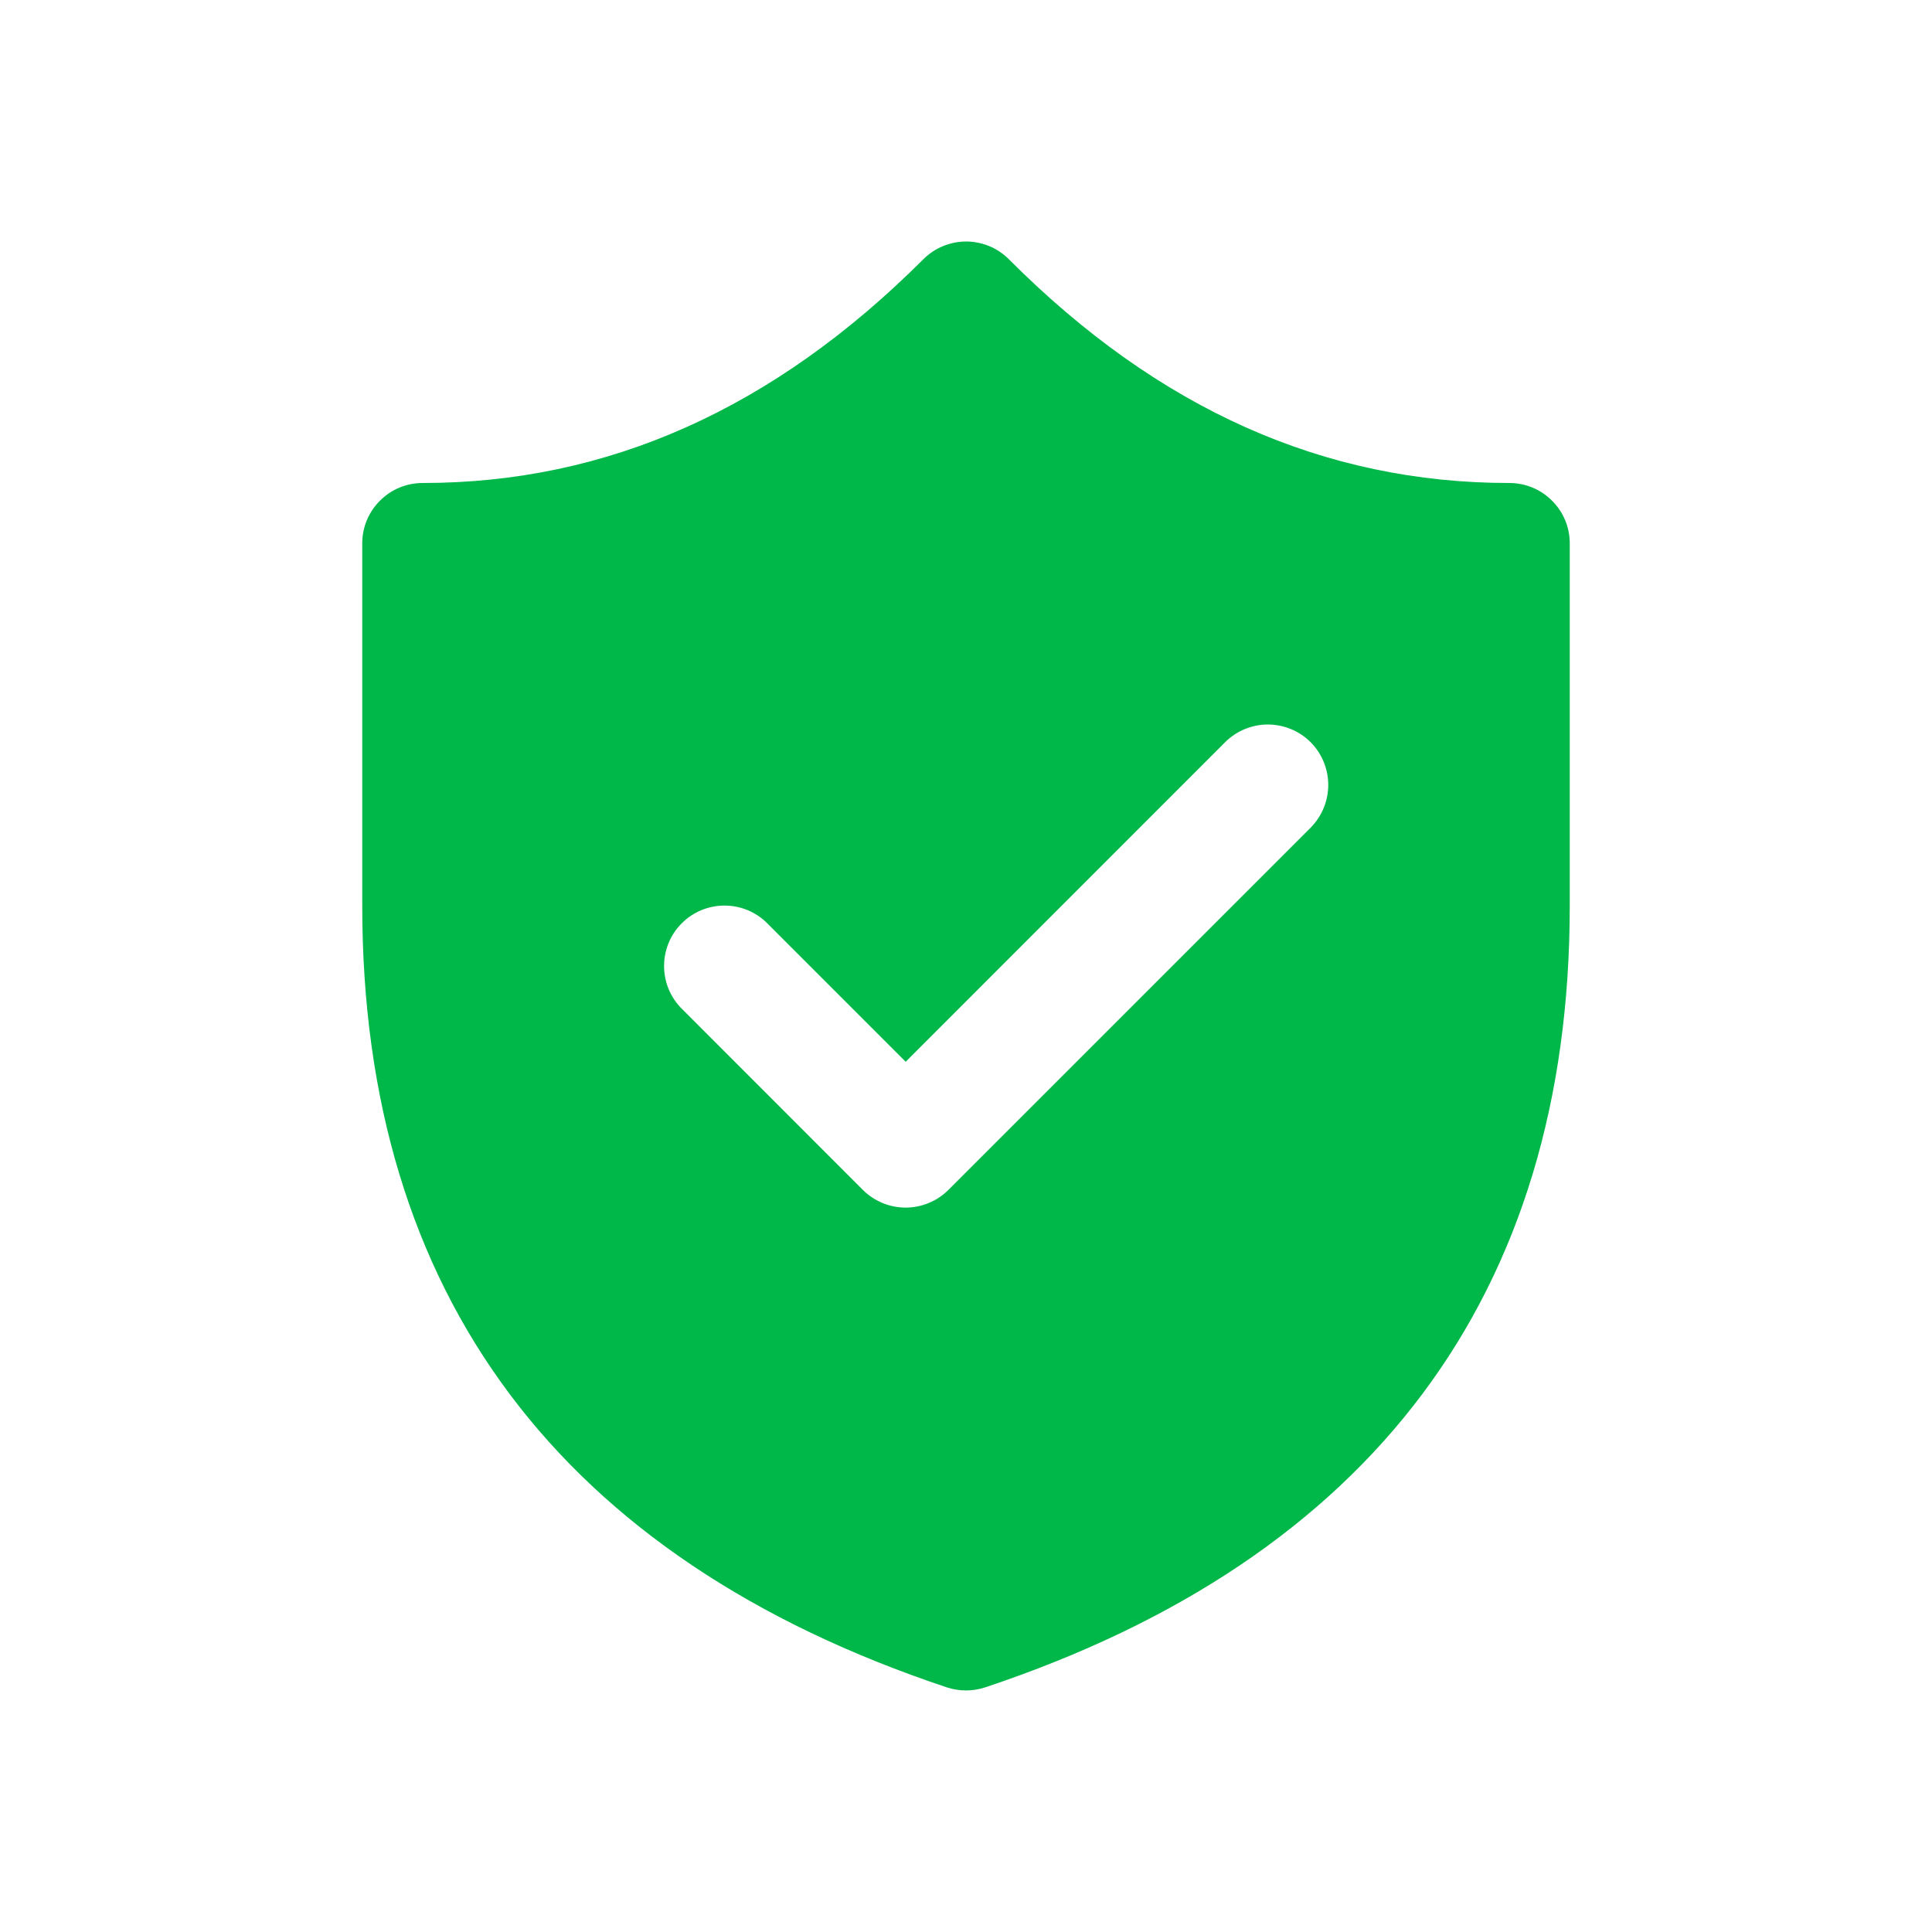 <svg width="18" height="18" viewBox="0 0 18 18" fill="none" xmlns="http://www.w3.org/2000/svg">
<path d="M9.399 2.415C9.347 2.363 9.285 2.321 9.217 2.293C9.148 2.265 9.075 2.25 9.001 2.25C8.927 2.25 8.854 2.265 8.786 2.293C8.717 2.321 8.655 2.363 8.603 2.415C7.205 3.812 5.659 4.5 3.938 4.5C3.788 4.5 3.645 4.559 3.54 4.665C3.434 4.77 3.375 4.913 3.375 5.062V8.439C3.375 12.06 5.221 14.521 8.822 15.721C8.938 15.759 9.062 15.759 9.178 15.721C12.778 14.521 14.625 12.06 14.625 8.439V5.062C14.625 4.913 14.566 4.77 14.46 4.665C14.355 4.559 14.212 4.5 14.062 4.5C12.34 4.5 10.794 3.814 9.399 2.415V2.415ZM12.211 6.915C12.316 7.021 12.375 7.164 12.375 7.313C12.375 7.462 12.316 7.605 12.211 7.711L8.836 11.086C8.784 11.138 8.721 11.18 8.653 11.208C8.585 11.236 8.511 11.251 8.438 11.251C8.364 11.251 8.29 11.236 8.222 11.208C8.154 11.18 8.091 11.138 8.039 11.086L6.352 9.398C6.246 9.293 6.187 9.149 6.187 9C6.187 8.851 6.246 8.707 6.352 8.602C6.457 8.496 6.601 8.437 6.75 8.437C6.899 8.437 7.043 8.496 7.148 8.602L8.438 9.892L11.414 6.915C11.466 6.863 11.529 6.821 11.597 6.793C11.665 6.765 11.739 6.75 11.812 6.75C11.886 6.75 11.96 6.765 12.028 6.793C12.096 6.821 12.159 6.863 12.211 6.915V6.915Z" fill="#00B749"/>
</svg>
